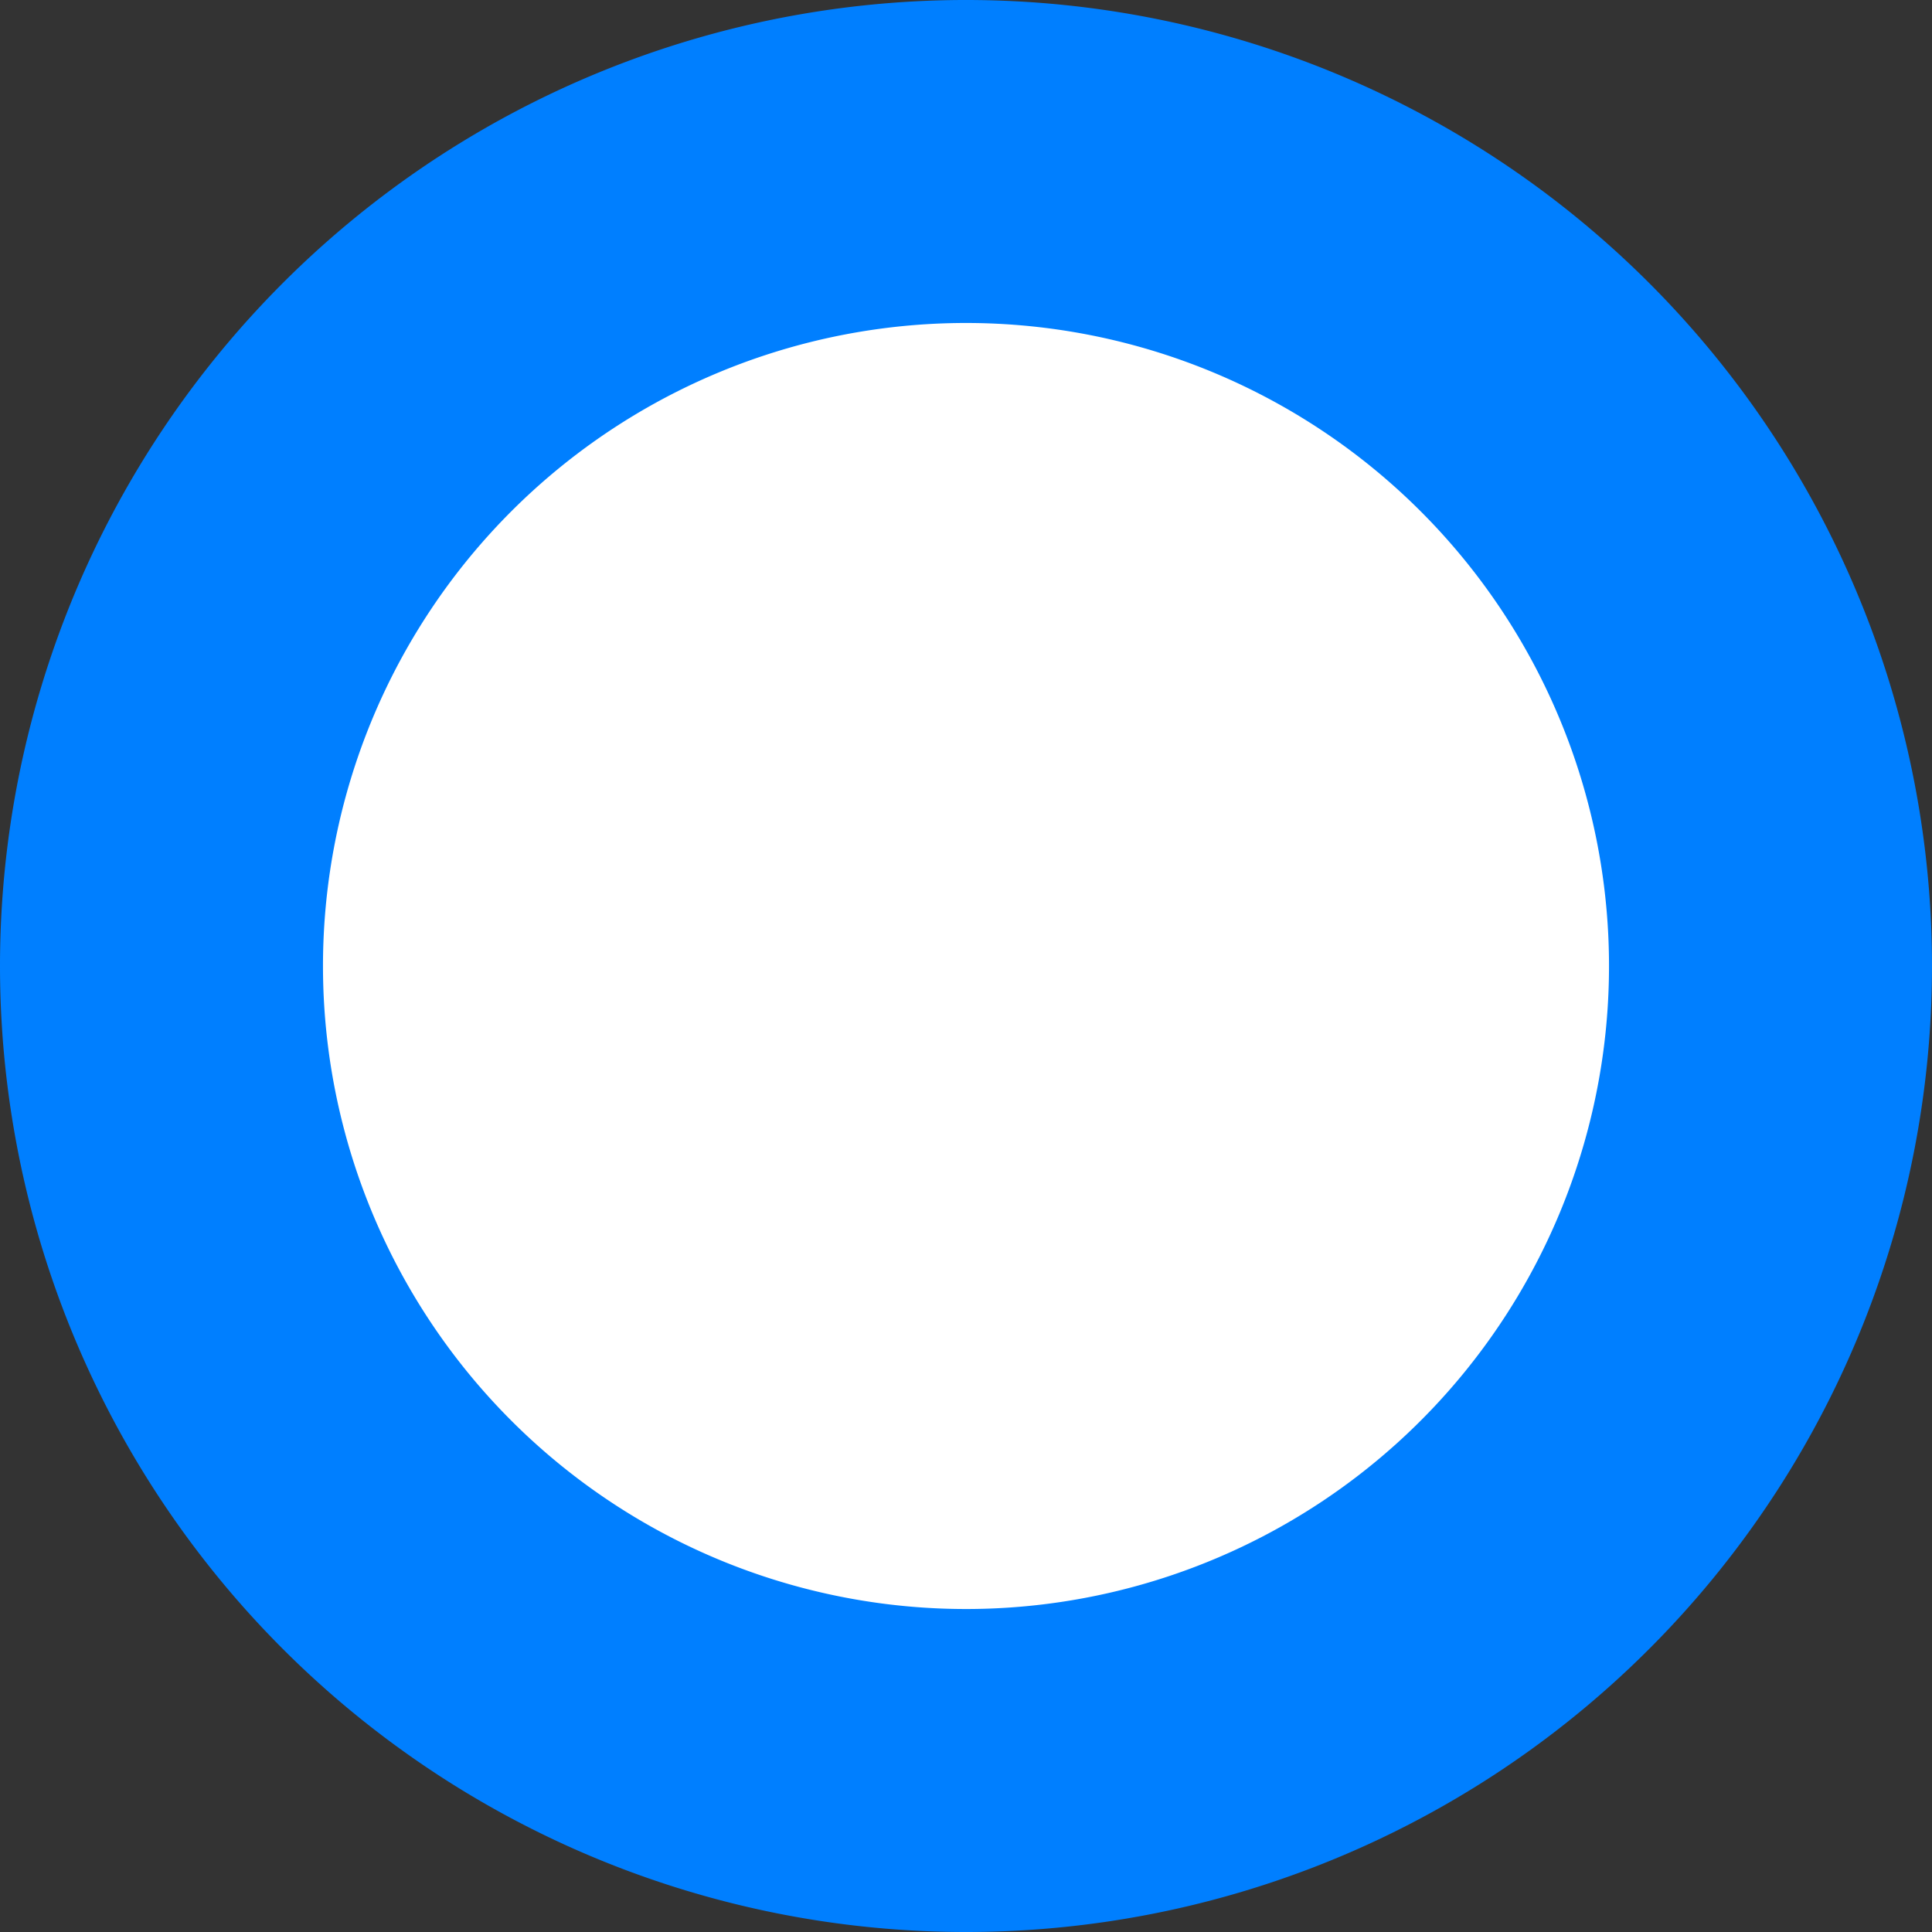 <svg xmlns="http://www.w3.org/2000/svg" width="41.872" height="41.872" viewBox="0 0 41.872 41.872">
  <rect x="0" y="0" width="41.872" height="41.872" fill="#333333" stroke="none"/>
  <g id="Groupe_199" data-name="Groupe 199" transform="translate(3.5 3.5)">
    <path id="Tracé_252" data-name="Tracé 252" d="M13.014,26.028A17.436,17.436,0,1,0-4.422,8.592,17.437,17.437,0,0,0,13.014,26.028Z" transform="translate(4.422 8.844)" fill="#fff" stroke="#007fff" stroke-width="7"/>
  </g>
</svg>